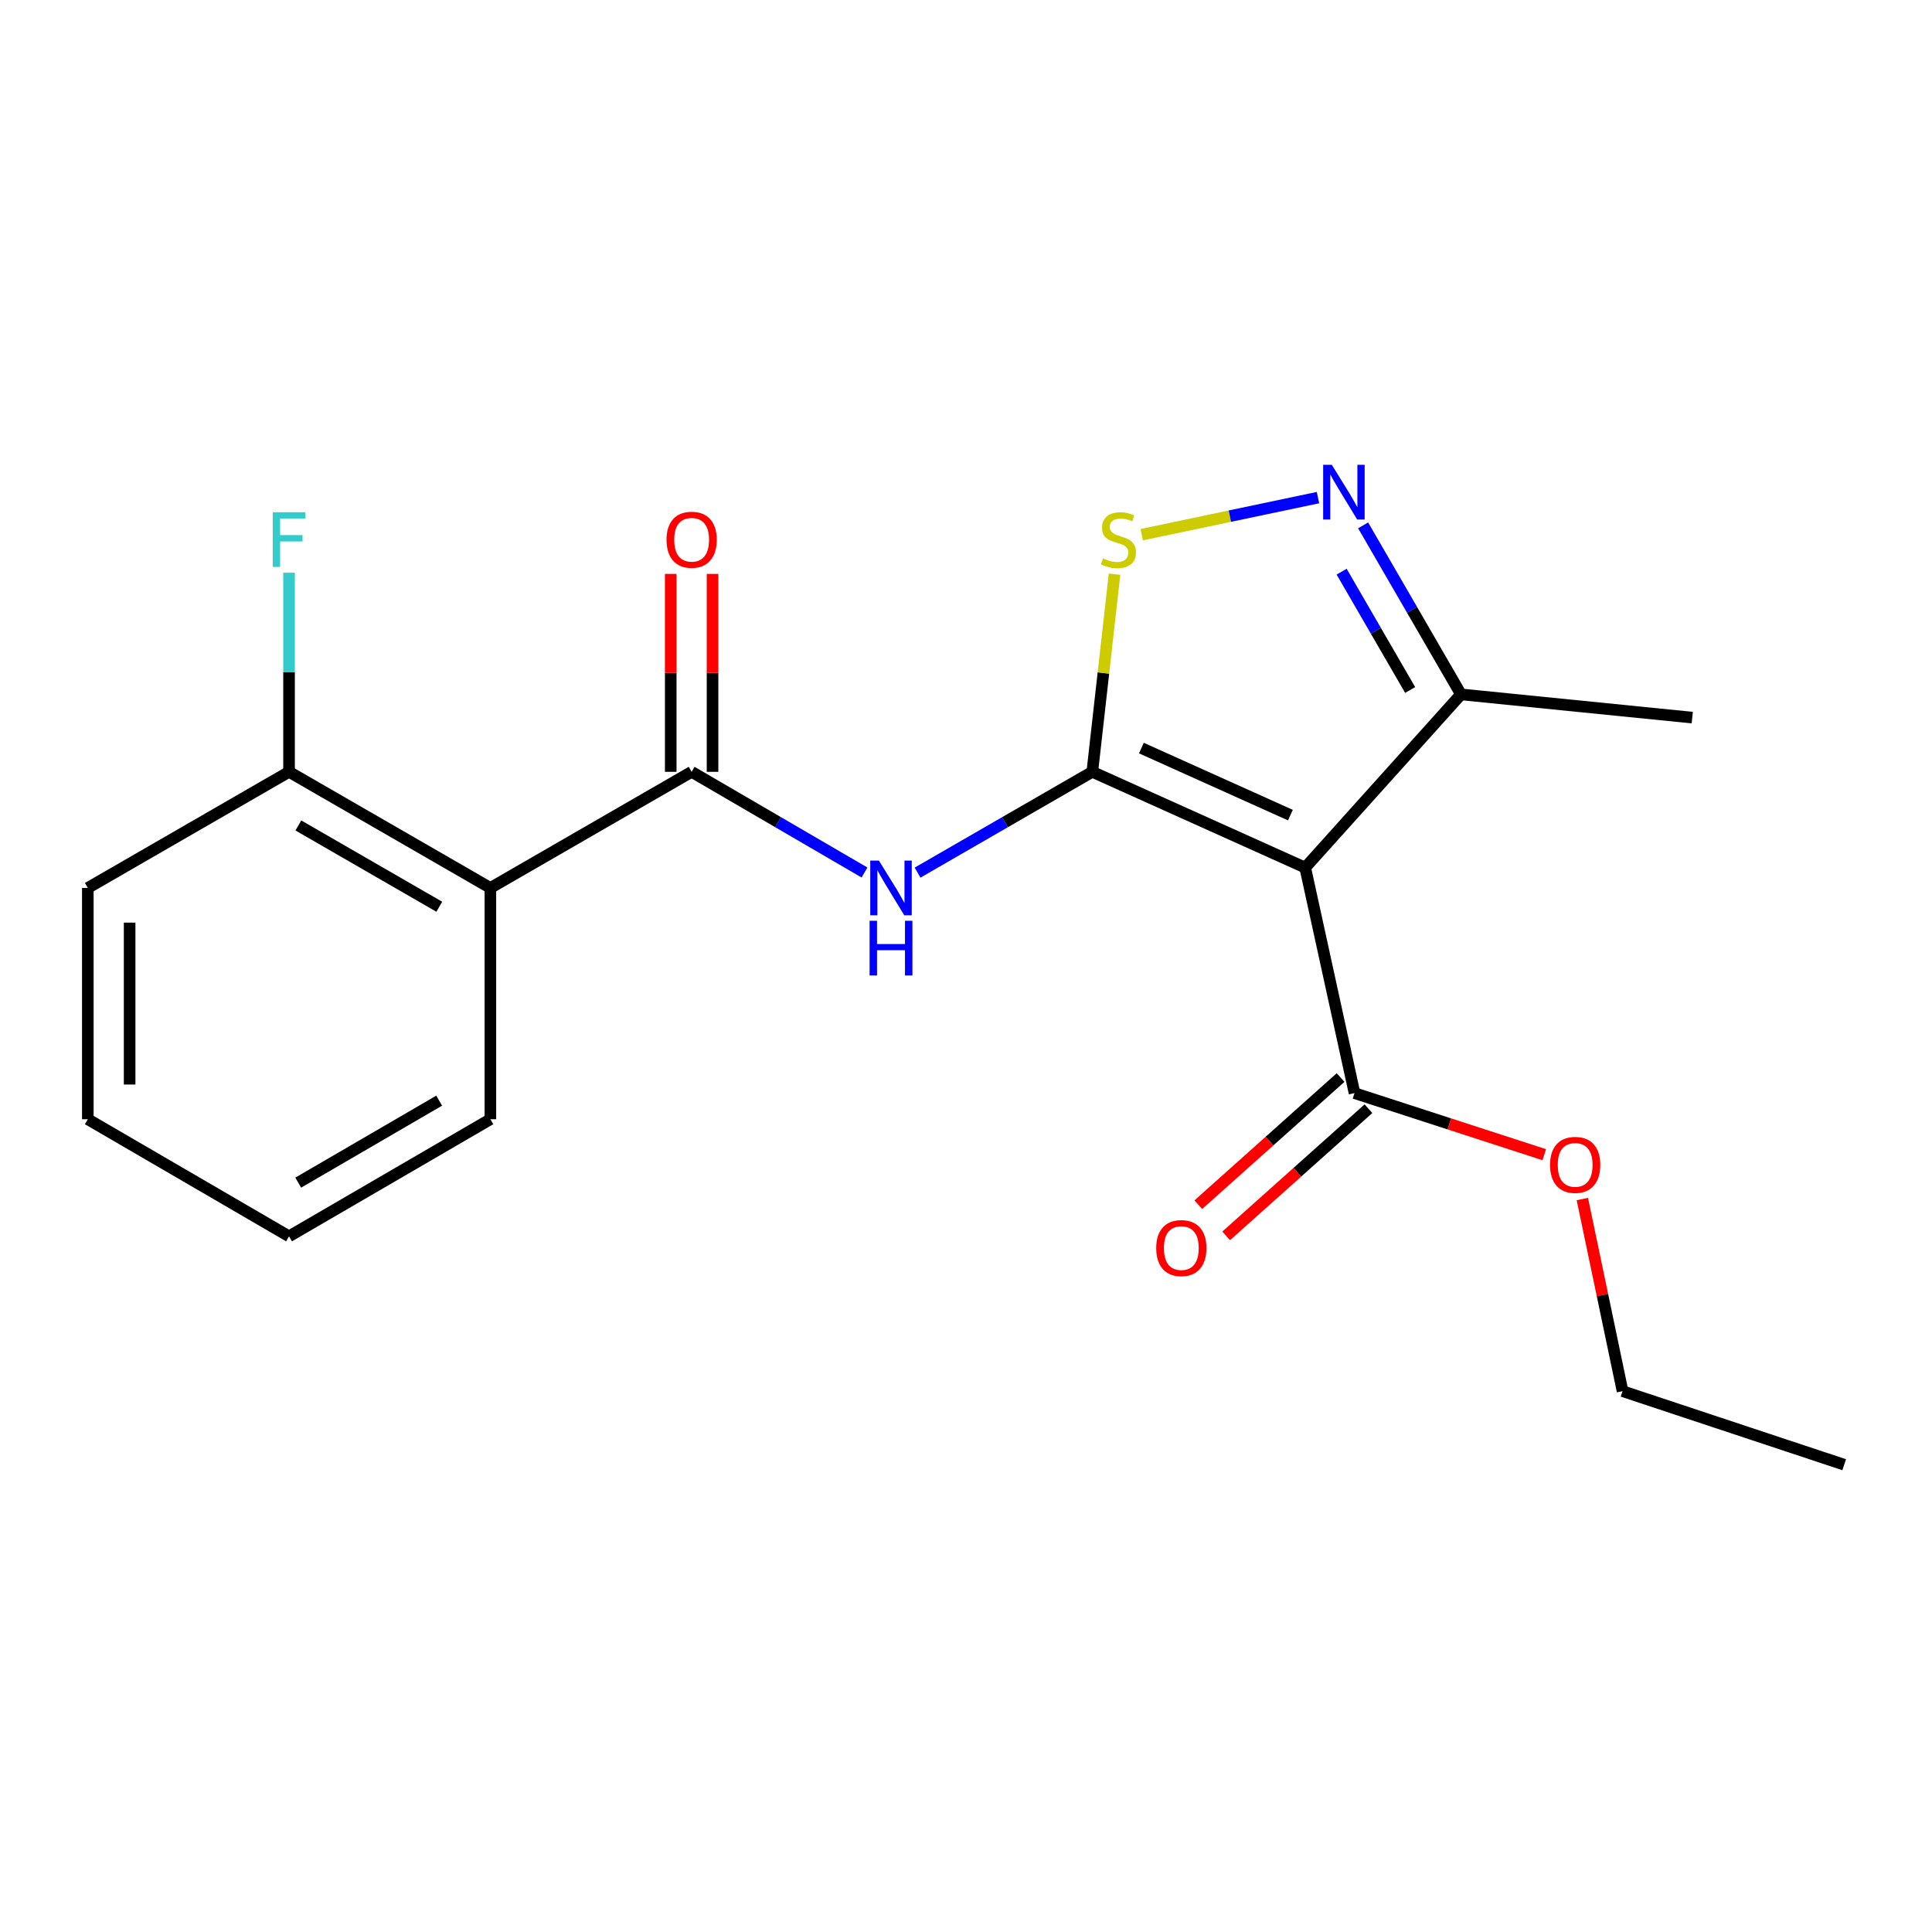 <?xml version='1.0' encoding='iso-8859-1'?>
<svg version='1.1' baseProfile='full'
              xmlns='http://www.w3.org/2000/svg'
                      xmlns:rdkit='http://www.rdkit.org/xml'
                      xmlns:xlink='http://www.w3.org/1999/xlink'
                  xml:space='preserve'
width='1000px' height='1000px' viewBox='0 0 1000 1000'>
<!-- END OF HEADER -->
<rect style='opacity:1.0;fill:#FFFFFF;stroke:none' width='1000' height='1000' x='0' y='0'> </rect>
<path class='bond-0' d='M 565.373,399.493 L 675.574,449.082' style='fill:none;fill-rule:evenodd;stroke:#000000;stroke-width:6px;stroke-linecap:butt;stroke-linejoin:miter;stroke-opacity:1' />
<path class='bond-0' d='M 590.783,387.198 L 667.924,421.91' style='fill:none;fill-rule:evenodd;stroke:#000000;stroke-width:6px;stroke-linecap:butt;stroke-linejoin:miter;stroke-opacity:1' />
<path class='bond-1' d='M 565.373,399.493 L 520.151,425.581' style='fill:none;fill-rule:evenodd;stroke:#000000;stroke-width:6px;stroke-linecap:butt;stroke-linejoin:miter;stroke-opacity:1' />
<path class='bond-1' d='M 520.151,425.581 L 474.93,451.67' style='fill:none;fill-rule:evenodd;stroke:#0000FF;stroke-width:6px;stroke-linecap:butt;stroke-linejoin:miter;stroke-opacity:1' />
<path class='bond-3' d='M 565.373,399.493 L 571.128,348.343' style='fill:none;fill-rule:evenodd;stroke:#000000;stroke-width:6px;stroke-linecap:butt;stroke-linejoin:miter;stroke-opacity:1' />
<path class='bond-3' d='M 571.128,348.343 L 576.883,297.194' style='fill:none;fill-rule:evenodd;stroke:#CCCC00;stroke-width:6px;stroke-linecap:butt;stroke-linejoin:miter;stroke-opacity:1' />
<path class='bond-6' d='M 675.574,449.082 L 756.215,359.413' style='fill:none;fill-rule:evenodd;stroke:#000000;stroke-width:6px;stroke-linecap:butt;stroke-linejoin:miter;stroke-opacity:1' />
<path class='bond-7' d='M 675.574,449.082 L 701.096,565.799' style='fill:none;fill-rule:evenodd;stroke:#000000;stroke-width:6px;stroke-linecap:butt;stroke-linejoin:miter;stroke-opacity:1' />
<path class='bond-2' d='M 447.457,451.606 L 402.723,425.549' style='fill:none;fill-rule:evenodd;stroke:#0000FF;stroke-width:6px;stroke-linecap:butt;stroke-linejoin:miter;stroke-opacity:1' />
<path class='bond-2' d='M 402.723,425.549 L 357.99,399.493' style='fill:none;fill-rule:evenodd;stroke:#000000;stroke-width:6px;stroke-linecap:butt;stroke-linejoin:miter;stroke-opacity:1' />
<path class='bond-5' d='M 357.99,399.493 L 253.823,459.601' style='fill:none;fill-rule:evenodd;stroke:#000000;stroke-width:6px;stroke-linecap:butt;stroke-linejoin:miter;stroke-opacity:1' />
<path class='bond-9' d='M 368.809,399.493 L 368.809,348.274' style='fill:none;fill-rule:evenodd;stroke:#000000;stroke-width:6px;stroke-linecap:butt;stroke-linejoin:miter;stroke-opacity:1' />
<path class='bond-9' d='M 368.809,348.274 L 368.809,297.055' style='fill:none;fill-rule:evenodd;stroke:#FF0000;stroke-width:6px;stroke-linecap:butt;stroke-linejoin:miter;stroke-opacity:1' />
<path class='bond-9' d='M 347.17,399.493 L 347.17,348.274' style='fill:none;fill-rule:evenodd;stroke:#000000;stroke-width:6px;stroke-linecap:butt;stroke-linejoin:miter;stroke-opacity:1' />
<path class='bond-9' d='M 347.17,348.274 L 347.17,297.055' style='fill:none;fill-rule:evenodd;stroke:#FF0000;stroke-width:6px;stroke-linecap:butt;stroke-linejoin:miter;stroke-opacity:1' />
<path class='bond-4' d='M 590.959,276.753 L 636.574,267.158' style='fill:none;fill-rule:evenodd;stroke:#CCCC00;stroke-width:6px;stroke-linecap:butt;stroke-linejoin:miter;stroke-opacity:1' />
<path class='bond-4' d='M 636.574,267.158 L 682.189,257.563' style='fill:none;fill-rule:evenodd;stroke:#0000FF;stroke-width:6px;stroke-linecap:butt;stroke-linejoin:miter;stroke-opacity:1' />
<path class='bond-20' d='M 705.553,271.926 L 730.884,315.67' style='fill:none;fill-rule:evenodd;stroke:#0000FF;stroke-width:6px;stroke-linecap:butt;stroke-linejoin:miter;stroke-opacity:1' />
<path class='bond-20' d='M 730.884,315.67 L 756.215,359.413' style='fill:none;fill-rule:evenodd;stroke:#000000;stroke-width:6px;stroke-linecap:butt;stroke-linejoin:miter;stroke-opacity:1' />
<path class='bond-20' d='M 694.426,295.892 L 712.158,326.513' style='fill:none;fill-rule:evenodd;stroke:#0000FF;stroke-width:6px;stroke-linecap:butt;stroke-linejoin:miter;stroke-opacity:1' />
<path class='bond-20' d='M 712.158,326.513 L 729.89,357.134' style='fill:none;fill-rule:evenodd;stroke:#000000;stroke-width:6px;stroke-linecap:butt;stroke-linejoin:miter;stroke-opacity:1' />
<path class='bond-8' d='M 253.823,459.601 L 149.609,399.493' style='fill:none;fill-rule:evenodd;stroke:#000000;stroke-width:6px;stroke-linecap:butt;stroke-linejoin:miter;stroke-opacity:1' />
<path class='bond-8' d='M 227.38,469.329 L 154.43,427.254' style='fill:none;fill-rule:evenodd;stroke:#000000;stroke-width:6px;stroke-linecap:butt;stroke-linejoin:miter;stroke-opacity:1' />
<path class='bond-13' d='M 253.823,459.601 L 253.823,579.311' style='fill:none;fill-rule:evenodd;stroke:#000000;stroke-width:6px;stroke-linecap:butt;stroke-linejoin:miter;stroke-opacity:1' />
<path class='bond-14' d='M 756.215,359.413 L 875.913,371.435' style='fill:none;fill-rule:evenodd;stroke:#000000;stroke-width:6px;stroke-linecap:butt;stroke-linejoin:miter;stroke-opacity:1' />
<path class='bond-10' d='M 693.886,557.732 L 657.067,590.641' style='fill:none;fill-rule:evenodd;stroke:#000000;stroke-width:6px;stroke-linecap:butt;stroke-linejoin:miter;stroke-opacity:1' />
<path class='bond-10' d='M 657.067,590.641 L 620.247,623.549' style='fill:none;fill-rule:evenodd;stroke:#FF0000;stroke-width:6px;stroke-linecap:butt;stroke-linejoin:miter;stroke-opacity:1' />
<path class='bond-10' d='M 708.306,573.865 L 671.487,606.774' style='fill:none;fill-rule:evenodd;stroke:#000000;stroke-width:6px;stroke-linecap:butt;stroke-linejoin:miter;stroke-opacity:1' />
<path class='bond-10' d='M 671.487,606.774 L 634.667,639.683' style='fill:none;fill-rule:evenodd;stroke:#FF0000;stroke-width:6px;stroke-linecap:butt;stroke-linejoin:miter;stroke-opacity:1' />
<path class='bond-11' d='M 701.096,565.799 L 750.197,581.733' style='fill:none;fill-rule:evenodd;stroke:#000000;stroke-width:6px;stroke-linecap:butt;stroke-linejoin:miter;stroke-opacity:1' />
<path class='bond-11' d='M 750.197,581.733 L 799.299,597.668' style='fill:none;fill-rule:evenodd;stroke:#FF0000;stroke-width:6px;stroke-linecap:butt;stroke-linejoin:miter;stroke-opacity:1' />
<path class='bond-12' d='M 149.609,399.493 L 149.609,347.974' style='fill:none;fill-rule:evenodd;stroke:#000000;stroke-width:6px;stroke-linecap:butt;stroke-linejoin:miter;stroke-opacity:1' />
<path class='bond-12' d='M 149.609,347.974 L 149.609,296.455' style='fill:none;fill-rule:evenodd;stroke:#33CCCC;stroke-width:6px;stroke-linecap:butt;stroke-linejoin:miter;stroke-opacity:1' />
<path class='bond-15' d='M 149.609,399.493 L 45.455,459.601' style='fill:none;fill-rule:evenodd;stroke:#000000;stroke-width:6px;stroke-linecap:butt;stroke-linejoin:miter;stroke-opacity:1' />
<path class='bond-16' d='M 819.017,620.614 L 829.427,670.337' style='fill:none;fill-rule:evenodd;stroke:#FF0000;stroke-width:6px;stroke-linecap:butt;stroke-linejoin:miter;stroke-opacity:1' />
<path class='bond-16' d='M 829.427,670.337 L 839.836,720.059' style='fill:none;fill-rule:evenodd;stroke:#000000;stroke-width:6px;stroke-linecap:butt;stroke-linejoin:miter;stroke-opacity:1' />
<path class='bond-17' d='M 253.823,579.311 L 149.609,639.923' style='fill:none;fill-rule:evenodd;stroke:#000000;stroke-width:6px;stroke-linecap:butt;stroke-linejoin:miter;stroke-opacity:1' />
<path class='bond-17' d='M 227.312,569.698 L 154.362,612.126' style='fill:none;fill-rule:evenodd;stroke:#000000;stroke-width:6px;stroke-linecap:butt;stroke-linejoin:miter;stroke-opacity:1' />
<path class='bond-21' d='M 45.455,459.601 L 45.455,579.311' style='fill:none;fill-rule:evenodd;stroke:#000000;stroke-width:6px;stroke-linecap:butt;stroke-linejoin:miter;stroke-opacity:1' />
<path class='bond-21' d='M 67.093,477.557 L 67.093,561.354' style='fill:none;fill-rule:evenodd;stroke:#000000;stroke-width:6px;stroke-linecap:butt;stroke-linejoin:miter;stroke-opacity:1' />
<path class='bond-18' d='M 839.836,720.059 L 954.545,758.131' style='fill:none;fill-rule:evenodd;stroke:#000000;stroke-width:6px;stroke-linecap:butt;stroke-linejoin:miter;stroke-opacity:1' />
<path class='bond-19' d='M 149.609,639.923 L 45.455,579.311' style='fill:none;fill-rule:evenodd;stroke:#000000;stroke-width:6px;stroke-linecap:butt;stroke-linejoin:miter;stroke-opacity:1' />
<path  class='atom-2' d='M 454.923 445.441
L 464.203 460.441
Q 465.123 461.921, 466.603 464.601
Q 468.083 467.281, 468.163 467.441
L 468.163 445.441
L 471.923 445.441
L 471.923 473.761
L 468.043 473.761
L 458.083 457.361
Q 456.923 455.441, 455.683 453.241
Q 454.483 451.041, 454.123 450.361
L 454.123 473.761
L 450.443 473.761
L 450.443 445.441
L 454.923 445.441
' fill='#0000FF'/>
<path  class='atom-2' d='M 450.103 476.593
L 453.943 476.593
L 453.943 488.633
L 468.423 488.633
L 468.423 476.593
L 472.263 476.593
L 472.263 504.913
L 468.423 504.913
L 468.423 491.833
L 453.943 491.833
L 453.943 504.913
L 450.103 504.913
L 450.103 476.593
' fill='#0000FF'/>
<path  class='atom-4' d='M 570.897 289.01
Q 571.217 289.13, 572.537 289.69
Q 573.857 290.25, 575.297 290.61
Q 576.777 290.93, 578.217 290.93
Q 580.897 290.93, 582.457 289.65
Q 584.017 288.33, 584.017 286.05
Q 584.017 284.49, 583.217 283.53
Q 582.457 282.57, 581.257 282.05
Q 580.057 281.53, 578.057 280.93
Q 575.537 280.17, 574.017 279.45
Q 572.537 278.73, 571.457 277.21
Q 570.417 275.69, 570.417 273.13
Q 570.417 269.57, 572.817 267.37
Q 575.257 265.17, 580.057 265.17
Q 583.337 265.17, 587.057 266.73
L 586.137 269.81
Q 582.737 268.41, 580.177 268.41
Q 577.417 268.41, 575.897 269.57
Q 574.377 270.69, 574.417 272.65
Q 574.417 274.17, 575.177 275.09
Q 575.977 276.01, 577.097 276.53
Q 578.257 277.05, 580.177 277.65
Q 582.737 278.45, 584.257 279.25
Q 585.777 280.05, 586.857 281.69
Q 587.977 283.29, 587.977 286.05
Q 587.977 289.97, 585.337 292.09
Q 582.737 294.17, 578.377 294.17
Q 575.857 294.17, 573.937 293.61
Q 572.057 293.09, 569.817 292.17
L 570.897 289.01
' fill='#CCCC00'/>
<path  class='atom-5' d='M 689.342 240.582
L 698.622 255.582
Q 699.542 257.062, 701.022 259.742
Q 702.502 262.422, 702.582 262.582
L 702.582 240.582
L 706.342 240.582
L 706.342 268.902
L 702.462 268.902
L 692.502 252.502
Q 691.342 250.582, 690.102 248.382
Q 688.902 246.182, 688.542 245.502
L 688.542 268.902
L 684.862 268.902
L 684.862 240.582
L 689.342 240.582
' fill='#0000FF'/>
<path  class='atom-10' d='M 344.99 279.37
Q 344.99 272.57, 348.35 268.77
Q 351.71 264.97, 357.99 264.97
Q 364.27 264.97, 367.63 268.77
Q 370.99 272.57, 370.99 279.37
Q 370.99 286.25, 367.59 290.17
Q 364.19 294.05, 357.99 294.05
Q 351.75 294.05, 348.35 290.17
Q 344.99 286.29, 344.99 279.37
M 357.99 290.85
Q 362.31 290.85, 364.63 287.97
Q 366.99 285.05, 366.99 279.37
Q 366.99 273.81, 364.63 271.01
Q 362.31 268.17, 357.99 268.17
Q 353.67 268.17, 351.31 270.97
Q 348.99 273.77, 348.99 279.37
Q 348.99 285.09, 351.31 287.97
Q 353.67 290.85, 357.99 290.85
' fill='#FF0000'/>
<path  class='atom-11' d='M 598.451 646.002
Q 598.451 639.202, 601.811 635.402
Q 605.171 631.602, 611.451 631.602
Q 617.731 631.602, 621.091 635.402
Q 624.451 639.202, 624.451 646.002
Q 624.451 652.882, 621.051 656.802
Q 617.651 660.682, 611.451 660.682
Q 605.211 660.682, 601.811 656.802
Q 598.451 652.922, 598.451 646.002
M 611.451 657.482
Q 615.771 657.482, 618.091 654.602
Q 620.451 651.682, 620.451 646.002
Q 620.451 640.442, 618.091 637.642
Q 615.771 634.802, 611.451 634.802
Q 607.131 634.802, 604.771 637.602
Q 602.451 640.402, 602.451 646.002
Q 602.451 651.722, 604.771 654.602
Q 607.131 657.482, 611.451 657.482
' fill='#FF0000'/>
<path  class='atom-12' d='M 802.3 602.941
Q 802.3 596.141, 805.66 592.341
Q 809.02 588.541, 815.3 588.541
Q 821.58 588.541, 824.94 592.341
Q 828.3 596.141, 828.3 602.941
Q 828.3 609.821, 824.9 613.741
Q 821.5 617.621, 815.3 617.621
Q 809.06 617.621, 805.66 613.741
Q 802.3 609.861, 802.3 602.941
M 815.3 614.421
Q 819.62 614.421, 821.94 611.541
Q 824.3 608.621, 824.3 602.941
Q 824.3 597.381, 821.94 594.581
Q 819.62 591.741, 815.3 591.741
Q 810.98 591.741, 808.62 594.541
Q 806.3 597.341, 806.3 602.941
Q 806.3 608.661, 808.62 611.541
Q 810.98 614.421, 815.3 614.421
' fill='#FF0000'/>
<path  class='atom-13' d='M 141.189 265.13
L 158.029 265.13
L 158.029 268.37
L 144.989 268.37
L 144.989 276.97
L 156.589 276.97
L 156.589 280.25
L 144.989 280.25
L 144.989 293.45
L 141.189 293.45
L 141.189 265.13
' fill='#33CCCC'/>
</svg>
